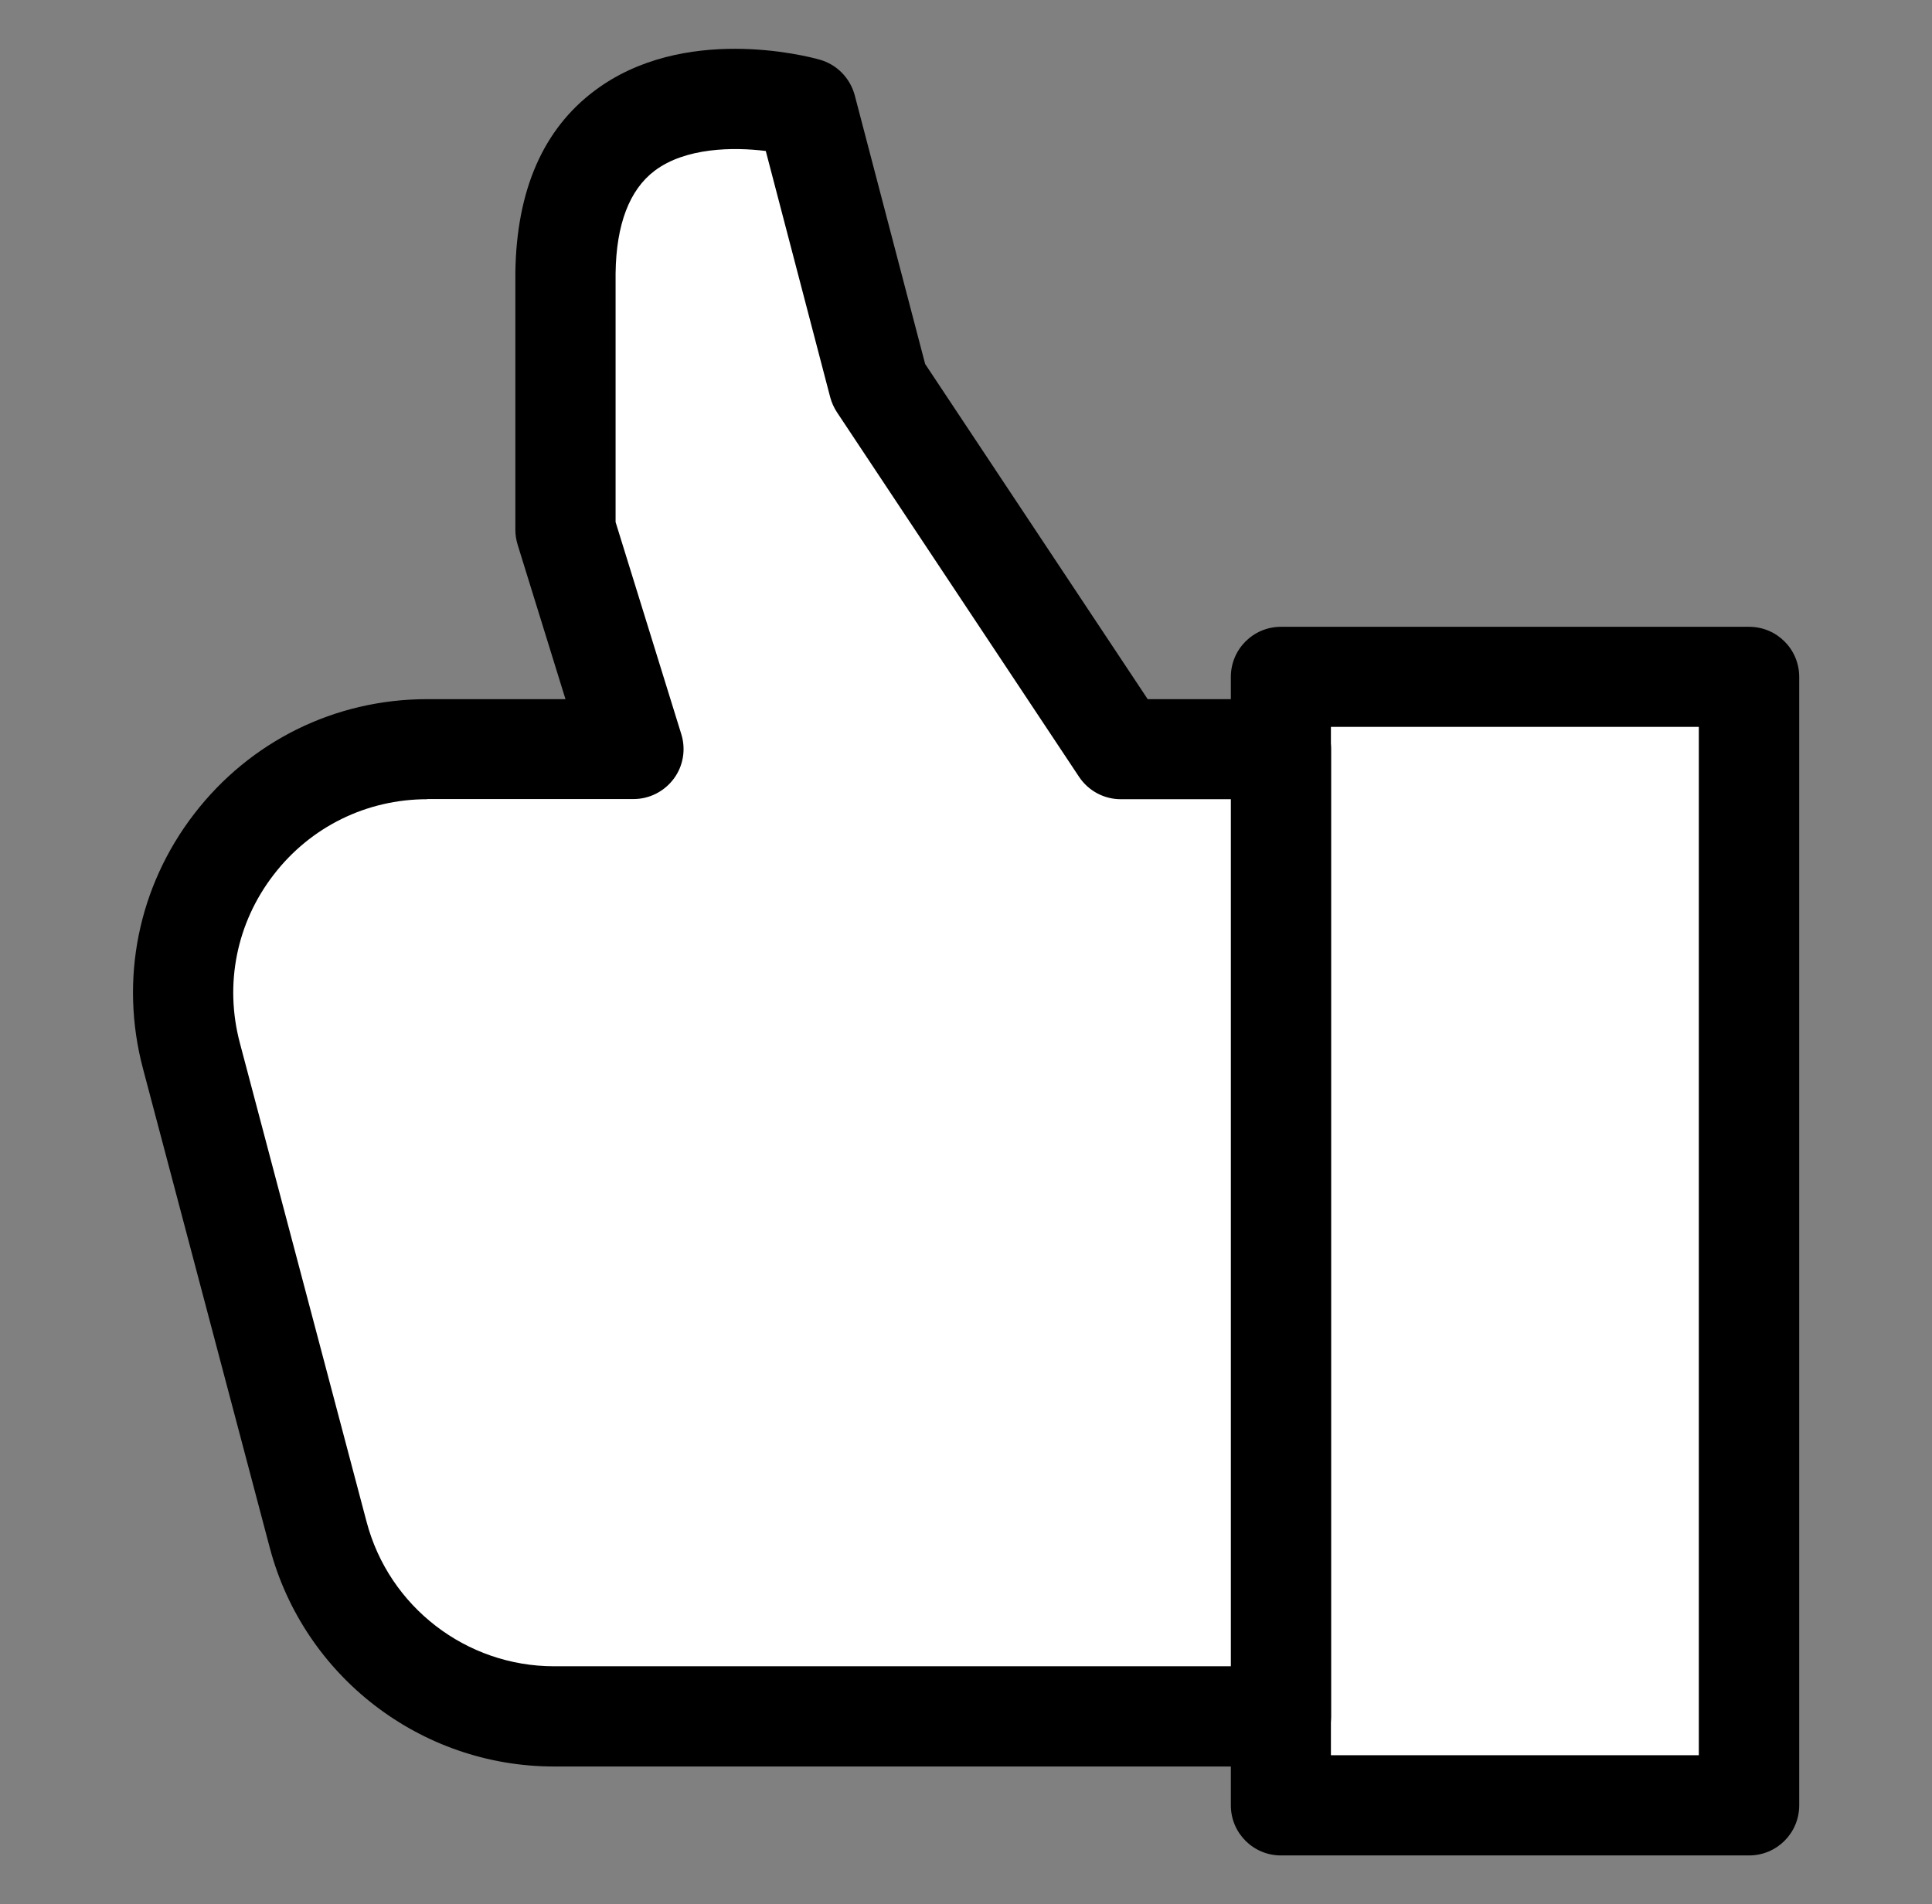 <?xml version="1.0" encoding="UTF-8"?>
<svg xmlns="http://www.w3.org/2000/svg" id="Like" version="1.1" viewBox="0 0 119.89 118.17">
  <rect x="0" y="0" width="119.89" height="118.17" fill="#808080" stroke="none"/>
  <defs>
    <style>
      .st0 {
        fill: #fff;
      }
    </style>
  </defs>
  <g>
    <rect class="st0" x="79.49" y="42.01" width="29.05" height="70.03" transform="translate(188.02 154.05) rotate(180)"></rect>
    <path d="M108.54,115.15h-29.05c-1.72,0-3.11-1.39-3.11-3.11V42.01c0-1.72,1.39-3.11,3.11-3.11h29.05c1.72,0,3.11,1.39,3.11,3.11v70.03c0,1.72-1.39,3.11-3.11,3.11ZM82.59,108.93h22.83v-63.82h-22.83v63.82Z"></path>
  </g>
  <g>
    <path class="st0" d="M26.51,46.49h12.8l-4.22-13.62v-15.96c.2-14.32,14.93-10.23,14.93-10.23l4.5,17.18,15.02,22.62h9.94v60.03h-45.11c-6.87,0-12.88-4.63-14.64-11.27l-7.87-29.74c-2.54-9.61,4.7-19.01,14.64-19.01Z"></path>
    <path d="M79.49,109.63h-45.11c-8.27,0-15.53-5.59-17.64-13.58l-7.87-29.74c-1.46-5.52-.3-11.28,3.18-15.8,3.48-4.52,8.75-7.12,14.46-7.12h8.58l-2.97-9.59c-.09-.3-.14-.61-.14-.92v-15.96c.07-5.12,1.73-8.91,4.93-11.3,5.49-4.11,13.1-2.16,13.95-1.92,1.07.3,1.89,1.14,2.18,2.21l4.37,16.68,13.81,20.8h8.27c1.72,0,3.11,1.39,3.11,3.11v60.03c0,1.72-1.39,3.11-3.11,3.11ZM26.51,49.6c-3.76,0-7.24,1.71-9.53,4.69-2.3,2.98-3.06,6.78-2.1,10.42l7.87,29.74c1.39,5.27,6.18,8.96,11.63,8.96h42v-53.81h-6.83c-1.04,0-2.01-.52-2.59-1.39l-15.02-22.62c-.19-.29-.33-.6-.42-.93l-4-15.29c-2.01-.25-4.98-.22-6.9,1.23-1.56,1.18-2.38,3.32-2.42,6.36v15.44s4.08,13.17,4.08,13.17c.29.94.12,1.97-.47,2.76s-1.51,1.26-2.5,1.26h-12.8Z"></path>
  </g>
</svg>
